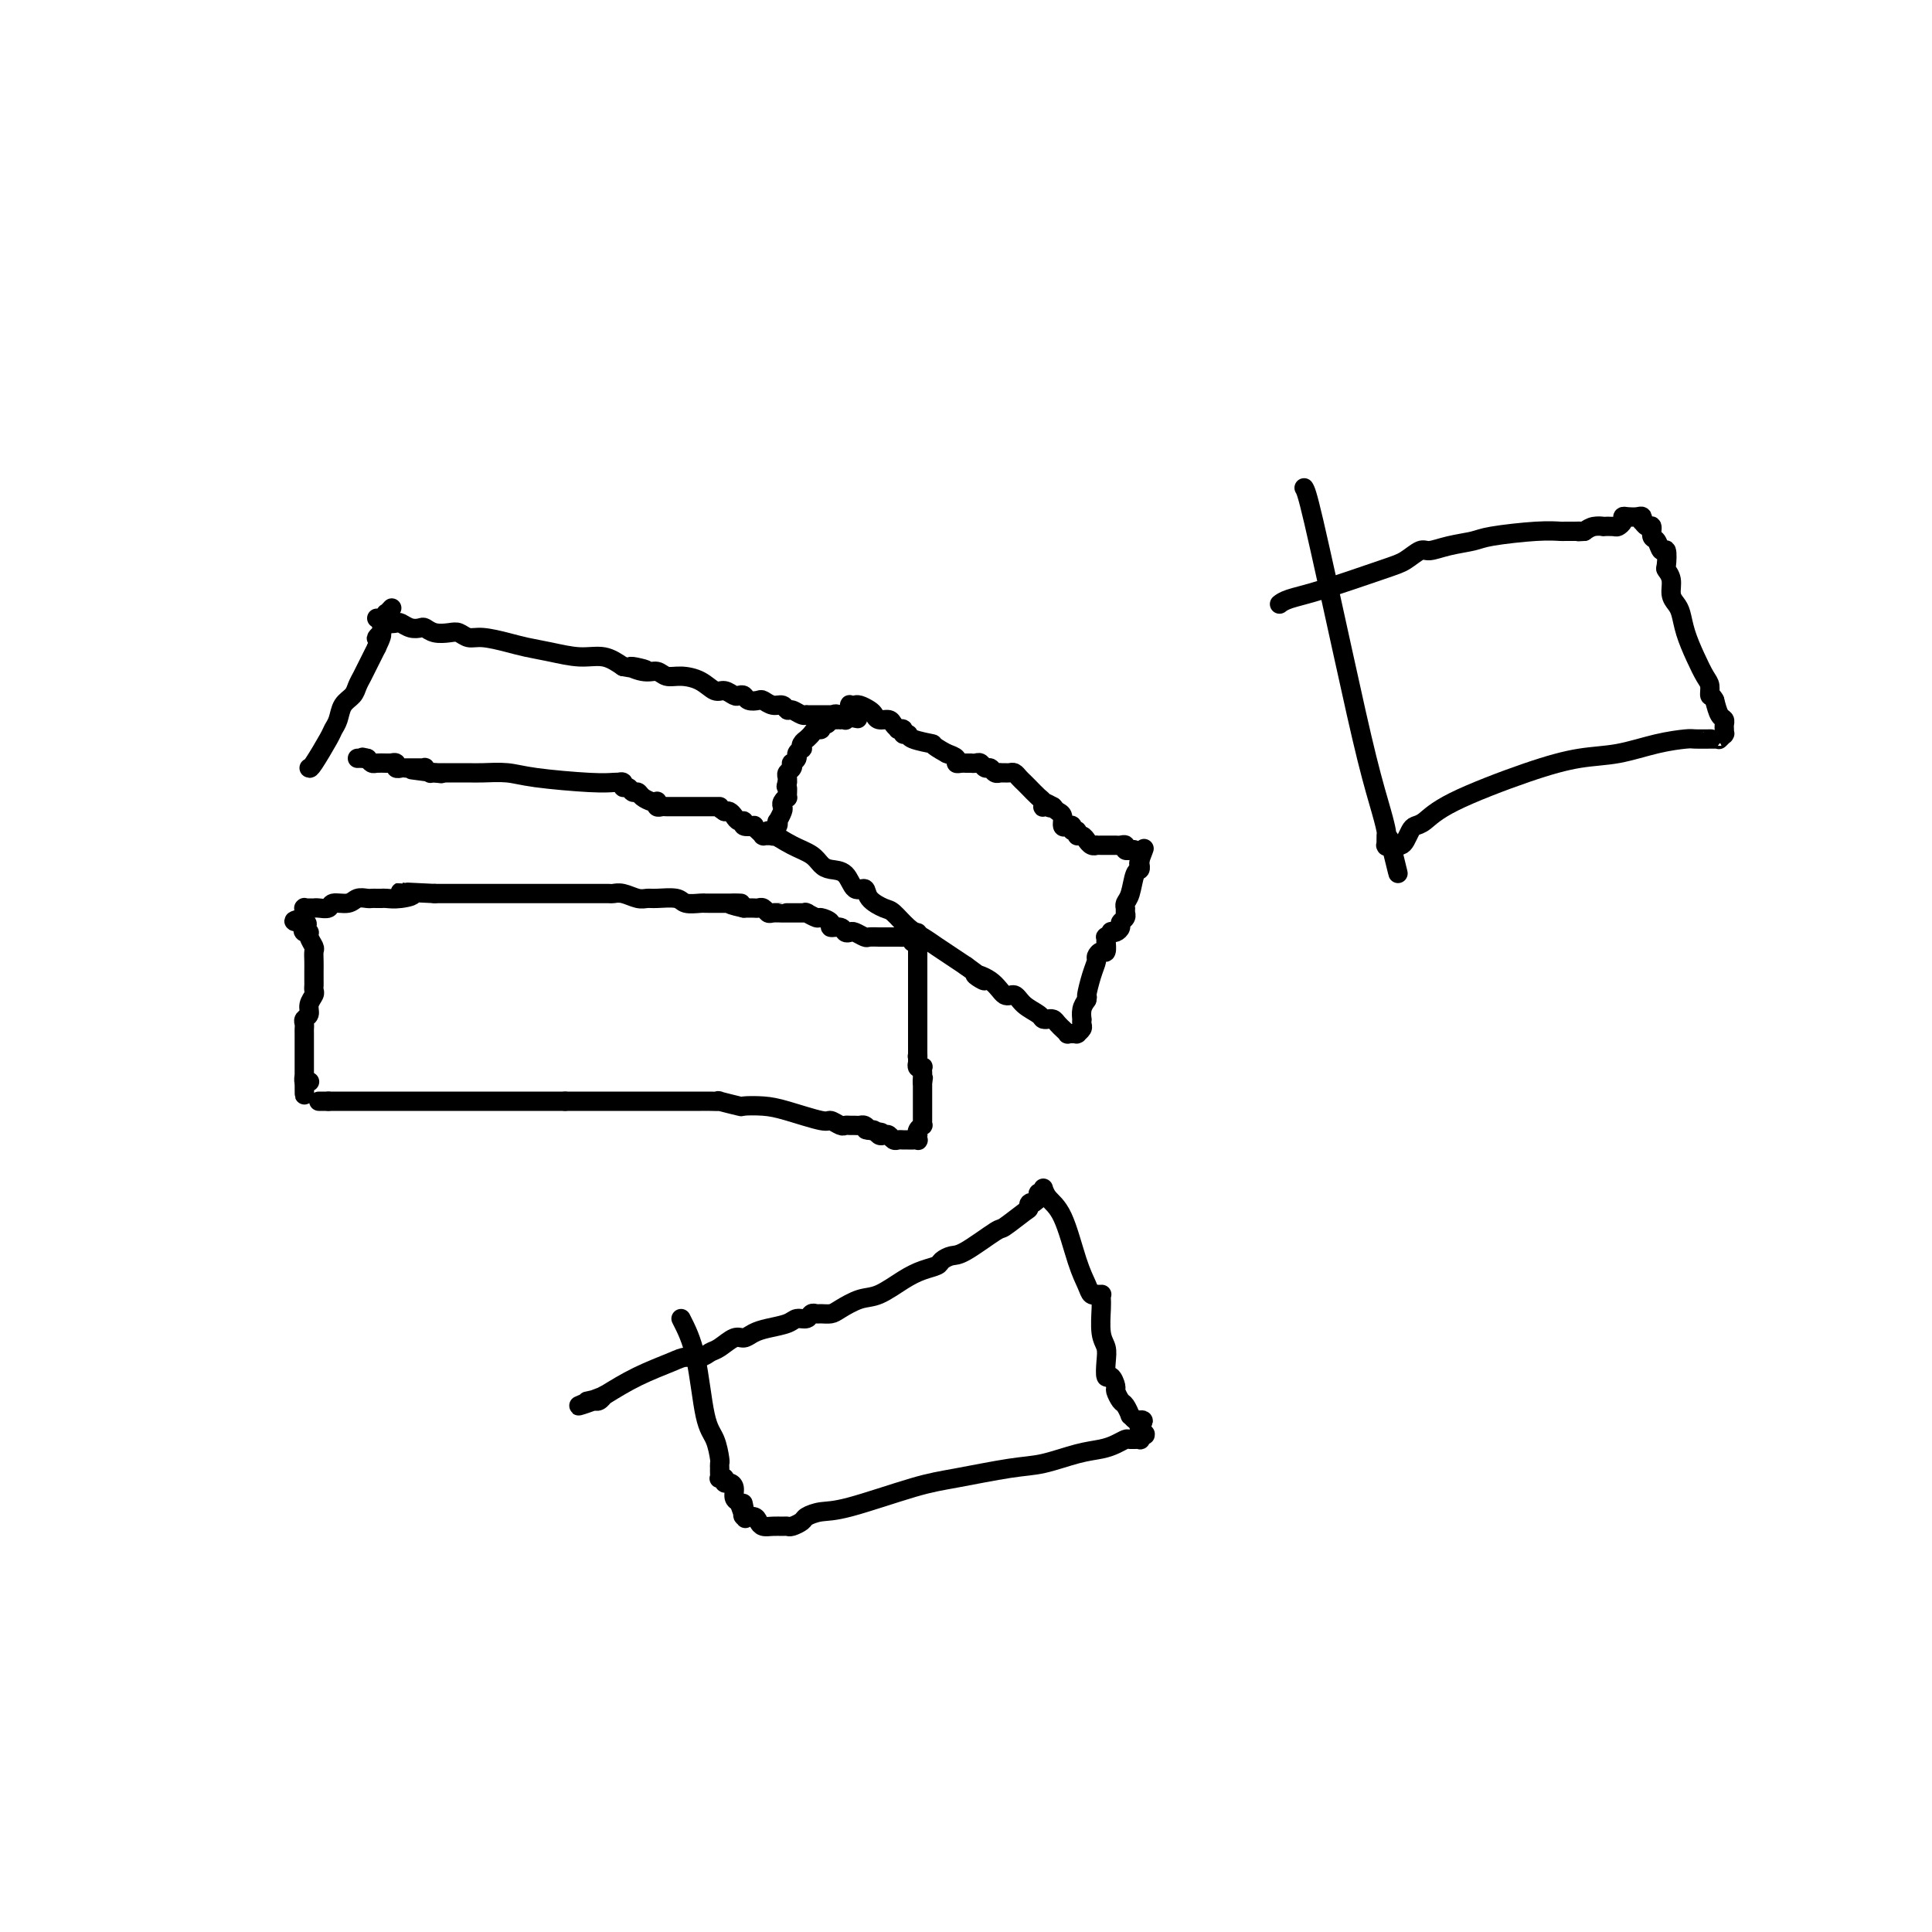 <svg viewBox='0 0 400 400' version='1.1' xmlns='http://www.w3.org/2000/svg' xmlns:xlink='http://www.w3.org/1999/xlink'><g fill='none' stroke='#000000' stroke-width='4' stroke-linecap='round' stroke-linejoin='round'><path d='M66,228c0.000,0.000 2.000,0.000 2,0'/><path d='M68,228c0.504,0.000 0.765,0.000 1,0c0.235,0.000 0.444,-0.000 1,0c0.556,0.000 1.458,-0.000 2,0c0.542,0.000 0.722,0.000 1,0c0.278,-0.000 0.652,0.000 1,0c0.348,0.000 0.670,0.000 1,0c0.330,0.000 0.668,0.000 1,0c0.332,-0.000 0.657,0.000 1,0c0.343,0.000 0.705,-0.000 1,0c0.295,0.000 0.525,0.000 1,0c0.475,-0.000 1.197,0.000 2,0c0.803,0.000 1.688,0.000 2,0c0.312,-0.000 0.050,-0.000 0,0c-0.050,0.000 0.113,0.000 1,0c0.887,0.000 2.499,0.000 3,0c0.501,0.000 -0.108,0.000 0,0c0.108,0.000 0.935,0.000 2,0c1.065,0.000 2.369,0.000 3,0c0.631,0.000 0.588,0.000 1,0c0.412,0.000 1.279,0.000 2,0c0.721,0.000 1.297,0.000 2,0c0.703,0.000 1.535,0.000 2,0c0.465,0.000 0.565,0.000 1,0c0.435,0.000 1.204,0.000 2,0c0.796,0.000 1.617,0.000 2,0c0.383,0.000 0.328,0.000 1,0c0.672,0.000 2.069,0.000 3,0c0.931,0.000 1.394,0.000 2,0c0.606,0.000 1.356,0.000 2,0c0.644,0.000 1.184,0.000 2,0c0.816,0.000 1.908,0.000 3,0'/><path d='M117,228c7.788,0.000 2.759,0.000 1,0c-1.759,-0.000 -0.246,-0.000 1,0c1.246,0.000 2.225,0.000 3,0c0.775,-0.000 1.344,-0.000 2,0c0.656,0.000 1.397,0.000 2,0c0.603,-0.000 1.069,-0.000 2,0c0.931,0.000 2.328,0.000 3,0c0.672,-0.000 0.618,-0.000 1,0c0.382,0.000 1.201,0.000 2,0c0.799,-0.000 1.578,-0.000 2,0c0.422,0.000 0.487,0.000 1,0c0.513,-0.000 1.473,-0.000 2,0c0.527,0.000 0.619,0.000 1,0c0.381,-0.000 1.051,-0.001 2,0c0.949,0.001 2.178,0.004 3,0c0.822,-0.004 1.236,-0.015 2,0c0.764,0.015 1.877,0.056 2,0c0.123,-0.056 -0.743,-0.210 0,0c0.743,0.210 3.096,0.782 4,1c0.904,0.218 0.360,0.082 1,0c0.640,-0.082 2.466,-0.109 4,0c1.534,0.109 2.778,0.355 5,1c2.222,0.645 5.421,1.690 7,2c1.579,0.310 1.536,-0.113 2,0c0.464,0.113 1.434,0.763 2,1c0.566,0.237 0.729,0.063 1,0c0.271,-0.063 0.650,-0.014 1,0c0.350,0.014 0.671,-0.007 1,0c0.329,0.007 0.665,0.040 1,0c0.335,-0.040 0.667,-0.154 1,0c0.333,0.154 0.666,0.577 1,1'/><path d='M180,234c4.809,0.924 1.330,0.234 0,0c-1.330,-0.234 -0.511,-0.011 0,0c0.511,0.011 0.714,-0.189 1,0c0.286,0.189 0.654,0.769 1,1c0.346,0.231 0.670,0.115 1,0c0.330,-0.115 0.667,-0.227 1,0c0.333,0.227 0.663,0.793 1,1c0.337,0.207 0.683,0.056 1,0c0.317,-0.056 0.607,-0.015 1,0c0.393,0.015 0.890,0.004 1,0c0.110,-0.004 -0.167,-0.001 0,0c0.167,0.001 0.777,0.000 1,0c0.223,-0.000 0.059,0.000 0,0c-0.059,-0.000 -0.012,-0.000 0,0c0.012,0.000 -0.011,0.001 0,0c0.011,-0.001 0.055,-0.004 0,0c-0.055,0.004 -0.211,0.016 0,0c0.211,-0.016 0.788,-0.060 1,0c0.212,0.060 0.061,0.222 0,0c-0.061,-0.222 -0.030,-0.829 0,-1c0.030,-0.171 0.061,0.096 0,0c-0.061,-0.096 -0.212,-0.553 0,-1c0.212,-0.447 0.789,-0.884 1,-1c0.211,-0.116 0.057,0.090 0,0c-0.057,-0.090 -0.015,-0.476 0,-1c0.015,-0.524 0.004,-1.187 0,-2c-0.004,-0.813 -0.001,-1.776 0,-2c0.001,-0.224 0.000,0.290 0,0c-0.000,-0.290 -0.000,-1.386 0,-2c0.000,-0.614 0.000,-0.747 0,-1c-0.000,-0.253 -0.000,-0.627 0,-1'/><path d='M191,224c0.309,-1.813 0.083,-0.346 0,0c-0.083,0.346 -0.021,-0.429 0,-1c0.021,-0.571 0.002,-0.936 0,-1c-0.002,-0.064 0.014,0.175 0,0c-0.014,-0.175 -0.056,-0.765 0,-1c0.056,-0.235 0.211,-0.116 0,0c-0.211,0.116 -0.789,0.227 -1,0c-0.211,-0.227 -0.057,-0.793 0,-1c0.057,-0.207 0.015,-0.054 0,0c-0.015,0.054 -0.004,0.011 0,0c0.004,-0.011 0.001,0.011 0,0c-0.001,-0.011 -0.000,-0.056 0,0c0.000,0.056 0.000,0.211 0,0c-0.000,-0.211 -0.000,-0.789 0,-1c0.000,-0.211 0.000,-0.057 0,0c-0.000,0.057 -0.000,0.015 0,0c0.000,-0.015 0.000,-0.004 0,0c-0.000,0.004 -0.000,0.001 0,0c0.000,-0.001 0.000,-0.001 0,0'/><path d='M190,219c-0.155,-0.730 -0.041,-0.056 0,0c0.041,0.056 0.011,-0.506 0,-1c-0.011,-0.494 -0.003,-0.921 0,-1c0.003,-0.079 0.001,0.190 0,0c-0.001,-0.190 -0.000,-0.838 0,-1c0.000,-0.162 0.000,0.163 0,0c-0.000,-0.163 -0.000,-0.813 0,-1c0.000,-0.187 0.000,0.091 0,0c-0.000,-0.091 -0.000,-0.550 0,-1c0.000,-0.450 0.000,-0.891 0,-1c-0.000,-0.109 -0.000,0.112 0,0c0.000,-0.112 0.000,-0.559 0,-1c-0.000,-0.441 -0.000,-0.878 0,-1c0.000,-0.122 0.000,0.069 0,0c-0.000,-0.069 -0.000,-0.400 0,-1c0.000,-0.600 0.000,-1.469 0,-2c-0.000,-0.531 -0.000,-0.725 0,-1c0.000,-0.275 0.000,-0.632 0,-1c-0.000,-0.368 -0.000,-0.747 0,-1c0.000,-0.253 0.000,-0.381 0,-1c-0.000,-0.619 -0.000,-1.729 0,-2c0.000,-0.271 0.000,0.296 0,0c-0.000,-0.296 -0.000,-1.456 0,-2c0.000,-0.544 0.000,-0.472 0,-1c0.000,-0.528 -0.000,-1.658 0,-2c0.000,-0.342 0.000,0.102 0,0c0.000,-0.102 -0.000,-0.749 0,-1c0.000,-0.251 0.000,-0.106 0,0c0.000,0.106 -0.000,0.173 0,0c0.000,-0.173 0.000,-0.587 0,-1'/><path d='M190,195c-0.016,-3.713 -0.057,-0.995 0,0c0.057,0.995 0.211,0.267 0,0c-0.211,-0.267 -0.789,-0.071 -1,0c-0.211,0.071 -0.057,0.019 0,0c0.057,-0.019 0.015,-0.005 0,0c-0.015,0.005 -0.004,0.001 0,0c0.004,-0.001 0.001,0.001 0,0c-0.001,-0.001 -0.000,-0.004 0,0c0.000,0.004 -0.000,0.015 0,0c0.000,-0.015 0.001,-0.057 0,0c-0.001,0.057 -0.004,0.211 0,0c0.004,-0.211 0.015,-0.789 0,-1c-0.015,-0.211 -0.057,-0.057 0,0c0.057,0.057 0.212,0.015 0,0c-0.212,-0.015 -0.793,-0.004 -1,0c-0.207,0.004 -0.041,0.001 0,0c0.041,-0.001 -0.041,-0.000 0,0c0.041,0.000 0.207,0.000 0,0c-0.207,-0.000 -0.788,-0.000 -1,0c-0.212,0.000 -0.057,0.000 0,0c0.057,-0.000 0.016,-0.000 0,0c-0.016,0.000 -0.008,0.000 0,0'/><path d='M187,194c-0.419,-0.155 0.033,-0.041 0,0c-0.033,0.041 -0.552,0.011 -1,0c-0.448,-0.011 -0.826,-0.003 -1,0c-0.174,0.003 -0.145,0.001 0,0c0.145,-0.001 0.405,0.001 0,0c-0.405,-0.001 -1.474,-0.004 -2,0c-0.526,0.004 -0.508,0.015 -1,0c-0.492,-0.015 -1.494,-0.055 -2,0c-0.506,0.055 -0.515,0.207 -1,0c-0.485,-0.207 -1.444,-0.773 -2,-1c-0.556,-0.227 -0.707,-0.116 -1,0c-0.293,0.116 -0.727,0.237 -1,0c-0.273,-0.237 -0.387,-0.833 -1,-1c-0.613,-0.167 -1.727,0.095 -2,0c-0.273,-0.095 0.295,-0.547 0,-1c-0.295,-0.453 -1.451,-0.906 -2,-1c-0.549,-0.094 -0.490,0.171 -1,0c-0.510,-0.171 -1.588,-0.778 -2,-1c-0.412,-0.222 -0.156,-0.060 0,0c0.156,0.060 0.214,0.016 0,0c-0.214,-0.016 -0.700,-0.004 -1,0c-0.300,0.004 -0.413,0.001 -1,0c-0.587,-0.001 -1.649,0.001 -2,0c-0.351,-0.001 0.008,-0.004 0,0c-0.008,0.004 -0.384,0.015 -1,0c-0.616,-0.015 -1.474,-0.057 -2,0c-0.526,0.057 -0.721,0.211 -1,0c-0.279,-0.211 -0.642,-0.789 -1,-1c-0.358,-0.211 -0.712,-0.057 -1,0c-0.288,0.057 -0.511,0.016 -1,0c-0.489,-0.016 -1.245,-0.008 -2,0'/><path d='M154,188c-5.301,-1.155 -2.054,-1.041 -1,-1c1.054,0.041 -0.085,0.011 -1,0c-0.915,-0.011 -1.605,-0.003 -2,0c-0.395,0.003 -0.494,0.002 -1,0c-0.506,-0.002 -1.418,-0.004 -2,0c-0.582,0.004 -0.835,0.015 -1,0c-0.165,-0.015 -0.243,-0.057 -1,0c-0.757,0.057 -2.194,0.212 -3,0c-0.806,-0.212 -0.982,-0.793 -2,-1c-1.018,-0.207 -2.879,-0.041 -4,0c-1.121,0.041 -1.503,-0.041 -2,0c-0.497,0.041 -1.110,0.207 -2,0c-0.890,-0.207 -2.058,-0.788 -3,-1c-0.942,-0.212 -1.658,-0.057 -2,0c-0.342,0.057 -0.309,0.015 -1,0c-0.691,-0.015 -2.106,-0.004 -3,0c-0.894,0.004 -1.265,0.001 -2,0c-0.735,-0.001 -1.832,-0.000 -3,0c-1.168,0.000 -2.407,0.000 -3,0c-0.593,-0.000 -0.540,-0.000 -1,0c-0.460,0.000 -1.432,0.000 -2,0c-0.568,-0.000 -0.733,-0.000 -1,0c-0.267,0.000 -0.635,0.000 -1,0c-0.365,-0.000 -0.725,-0.000 -1,0c-0.275,0.000 -0.464,0.000 -1,0c-0.536,-0.000 -1.418,-0.000 -2,0c-0.582,0.000 -0.863,0.000 -2,0c-1.137,-0.000 -3.129,-0.000 -4,0c-0.871,0.000 -0.619,0.000 -2,0c-1.381,-0.000 -4.395,-0.000 -6,0c-1.605,0.000 -1.803,0.000 -2,0'/><path d='M90,185c-10.957,-0.525 -6.350,-0.337 -5,0c1.350,0.337 -0.555,0.822 -2,1c-1.445,0.178 -2.428,0.048 -3,0c-0.572,-0.048 -0.734,-0.014 -1,0c-0.266,0.014 -0.636,0.008 -1,0c-0.364,-0.008 -0.721,-0.017 -1,0c-0.279,0.017 -0.479,0.061 -1,0c-0.521,-0.061 -1.361,-0.227 -2,0c-0.639,0.227 -1.075,0.845 -2,1c-0.925,0.155 -2.338,-0.155 -3,0c-0.662,0.155 -0.574,0.774 -1,1c-0.426,0.226 -1.367,0.061 -2,0c-0.633,-0.061 -0.958,-0.016 -1,0c-0.042,0.016 0.199,0.004 0,0c-0.199,-0.004 -0.838,-0.001 -1,0c-0.162,0.001 0.153,0.001 0,0c-0.153,-0.001 -0.773,-0.001 -1,0c-0.227,0.001 -0.061,0.004 0,0c0.061,-0.004 0.016,-0.015 0,0c-0.016,0.015 -0.004,0.056 0,0c0.004,-0.056 0.001,-0.208 0,0c-0.001,0.208 -0.000,0.777 0,1c0.000,0.223 0.000,0.098 0,0c-0.000,-0.098 -0.000,-0.171 0,0c0.000,0.171 0.000,0.585 0,1'/><path d='M63,190c-4.182,0.956 -1.136,0.847 0,1c1.136,0.153 0.361,0.570 0,1c-0.361,0.430 -0.307,0.874 0,1c0.307,0.126 0.867,-0.066 1,0c0.133,0.066 -0.160,0.388 0,1c0.160,0.612 0.775,1.513 1,2c0.225,0.487 0.060,0.561 0,1c-0.060,0.439 -0.016,1.245 0,2c0.016,0.755 0.004,1.459 0,2c-0.004,0.541 -0.001,0.919 0,1c0.001,0.081 0.001,-0.134 0,0c-0.001,0.134 -0.004,0.616 0,1c0.004,0.384 0.016,0.670 0,1c-0.016,0.330 -0.061,0.704 0,1c0.061,0.296 0.226,0.513 0,1c-0.226,0.487 -0.845,1.244 -1,2c-0.155,0.756 0.155,1.512 0,2c-0.155,0.488 -0.774,0.709 -1,1c-0.226,0.291 -0.061,0.650 0,1c0.061,0.350 0.016,0.689 0,1c-0.016,0.311 -0.004,0.594 0,1c0.004,0.406 0.001,0.935 0,1c-0.001,0.065 -0.000,-0.335 0,0c0.000,0.335 0.000,1.404 0,2c-0.000,0.596 -0.000,0.719 0,1c0.000,0.281 0.000,0.719 0,1c-0.000,0.281 -0.000,0.404 0,1c0.000,0.596 0.000,1.665 0,2c-0.000,0.335 -0.000,-0.064 0,0c0.000,0.064 0.000,0.590 0,1c-0.000,0.410 -0.000,0.705 0,1'/><path d='M63,224c0.016,5.260 0.057,1.409 0,0c-0.057,-1.409 -0.211,-0.378 0,0c0.211,0.378 0.789,0.101 1,0c0.211,-0.101 0.057,-0.027 0,0c-0.057,0.027 -0.015,0.007 0,0c0.015,-0.007 0.004,-0.002 0,0c-0.004,0.002 -0.002,0.001 0,0'/><path d='M64,159c0.106,0.094 0.213,0.187 1,-1c0.787,-1.187 2.256,-3.655 3,-5c0.744,-1.345 0.763,-1.568 1,-2c0.237,-0.432 0.694,-1.074 1,-2c0.306,-0.926 0.463,-2.135 1,-3c0.537,-0.865 1.453,-1.387 2,-2c0.547,-0.613 0.724,-1.319 1,-2c0.276,-0.681 0.651,-1.337 1,-2c0.349,-0.663 0.671,-1.332 1,-2c0.329,-0.668 0.665,-1.334 1,-2c0.335,-0.666 0.667,-1.333 1,-2'/><path d='M78,134c2.101,-4.289 0.353,-2.512 0,-2c-0.353,0.512 0.689,-0.240 1,-1c0.311,-0.760 -0.109,-1.528 0,-2c0.109,-0.472 0.747,-0.649 1,-1c0.253,-0.351 0.119,-0.878 0,-1c-0.119,-0.122 -0.224,0.159 0,0c0.224,-0.159 0.778,-0.760 1,-1c0.222,-0.240 0.111,-0.120 0,0'/><path d='M78,128c0.637,0.415 1.274,0.829 2,1c0.726,0.171 1.542,0.097 2,0c0.458,-0.097 0.558,-0.219 1,0c0.442,0.219 1.224,0.777 2,1c0.776,0.223 1.545,0.111 2,0c0.455,-0.111 0.597,-0.222 1,0c0.403,0.222 1.068,0.777 2,1c0.932,0.223 2.132,0.115 3,0c0.868,-0.115 1.403,-0.238 2,0c0.597,0.238 1.256,0.837 2,1c0.744,0.163 1.573,-0.110 3,0c1.427,0.110 3.452,0.602 5,1c1.548,0.398 2.619,0.700 4,1c1.381,0.300 3.071,0.596 5,1c1.929,0.404 4.096,0.917 6,1c1.904,0.083 3.544,-0.262 5,0c1.456,0.262 2.728,1.131 4,2'/><path d='M129,138c8.264,1.482 3.424,0.186 2,0c-1.424,-0.186 0.570,0.736 2,1c1.430,0.264 2.298,-0.132 3,0c0.702,0.132 1.237,0.791 2,1c0.763,0.209 1.752,-0.031 3,0c1.248,0.031 2.754,0.334 4,1c1.246,0.666 2.232,1.694 3,2c0.768,0.306 1.318,-0.110 2,0c0.682,0.110 1.496,0.748 2,1c0.504,0.252 0.698,0.119 1,0c0.302,-0.119 0.714,-0.224 1,0c0.286,0.224 0.448,0.777 1,1c0.552,0.223 1.496,0.116 2,0c0.504,-0.116 0.568,-0.242 1,0c0.432,0.242 1.233,0.853 2,1c0.767,0.147 1.502,-0.171 2,0c0.498,0.171 0.760,0.830 1,1c0.240,0.170 0.459,-0.151 1,0c0.541,0.151 1.403,0.772 2,1c0.597,0.228 0.930,0.061 1,0c0.070,-0.061 -0.122,-0.016 0,0c0.122,0.016 0.557,0.004 1,0c0.443,-0.004 0.893,-0.001 1,0c0.107,0.001 -0.129,0.000 0,0c0.129,-0.000 0.622,-0.000 1,0c0.378,0.000 0.640,0.000 1,0c0.360,-0.000 0.817,-0.000 1,0c0.183,0.000 0.090,0.000 0,0c-0.090,-0.000 -0.178,-0.000 0,0c0.178,0.000 0.622,0.000 1,0c0.378,-0.000 0.689,-0.000 1,0'/><path d='M174,148c6.978,1.543 1.923,0.399 0,0c-1.923,-0.399 -0.715,-0.054 0,0c0.715,0.054 0.939,-0.182 1,0c0.061,0.182 -0.039,0.781 0,1c0.039,0.219 0.217,0.059 0,0c-0.217,-0.059 -0.828,-0.017 -1,0c-0.172,0.017 0.095,0.009 0,0c-0.095,-0.009 -0.551,-0.017 -1,0c-0.449,0.017 -0.890,0.061 -1,0c-0.110,-0.061 0.111,-0.227 0,0c-0.111,0.227 -0.554,0.848 -1,1c-0.446,0.152 -0.894,-0.166 -1,0c-0.106,0.166 0.129,0.815 0,1c-0.129,0.185 -0.622,-0.095 -1,0c-0.378,0.095 -0.641,0.564 -1,1c-0.359,0.436 -0.814,0.839 -1,1c-0.186,0.161 -0.101,0.081 0,0c0.101,-0.081 0.219,-0.162 0,0c-0.219,0.162 -0.776,0.568 -1,1c-0.224,0.432 -0.116,0.890 0,1c0.116,0.110 0.241,-0.129 0,0c-0.241,0.129 -0.848,0.626 -1,1c-0.152,0.374 0.152,0.625 0,1c-0.152,0.375 -0.759,0.874 -1,1c-0.241,0.126 -0.117,-0.120 0,0c0.117,0.120 0.228,0.607 0,1c-0.228,0.393 -0.793,0.693 -1,1c-0.207,0.307 -0.056,0.621 0,1c0.056,0.379 0.016,0.823 0,1c-0.016,0.177 -0.008,0.089 0,0'/><path d='M163,162c-0.460,1.339 -0.109,0.688 0,1c0.109,0.312 -0.022,1.588 0,2c0.022,0.412 0.198,-0.040 0,0c-0.198,0.040 -0.771,0.570 -1,1c-0.229,0.430 -0.113,0.759 0,1c0.113,0.241 0.223,0.394 0,1c-0.223,0.606 -0.778,1.664 -1,2c-0.222,0.336 -0.112,-0.050 0,0c0.112,0.050 0.226,0.535 0,1c-0.226,0.465 -0.793,0.909 -1,1c-0.207,0.091 -0.054,-0.172 0,0c0.054,0.172 0.011,0.778 0,1c-0.011,0.222 0.011,0.059 0,0c-0.011,-0.059 -0.054,-0.016 0,0c0.054,0.016 0.207,0.004 0,0c-0.207,-0.004 -0.773,-0.001 -1,0c-0.227,0.001 -0.113,0.000 0,0c0.113,-0.000 0.227,0.001 0,0c-0.227,-0.001 -0.796,-0.003 -1,0c-0.204,0.003 -0.045,0.011 0,0c0.045,-0.011 -0.024,-0.042 0,0c0.024,0.042 0.142,0.156 0,0c-0.142,-0.156 -0.545,-0.582 -1,-1c-0.455,-0.418 -0.962,-0.829 -1,-1c-0.038,-0.171 0.393,-0.101 0,0c-0.393,0.101 -1.611,0.234 -2,0c-0.389,-0.234 0.050,-0.833 0,-1c-0.050,-0.167 -0.591,0.100 -1,0c-0.409,-0.100 -0.687,-0.565 -1,-1c-0.313,-0.435 -0.661,-0.838 -1,-1c-0.339,-0.162 -0.670,-0.081 -1,0'/><path d='M150,168c-1.610,-1.000 -1.135,-1.000 -1,-1c0.135,-0.000 -0.071,-0.000 -1,0c-0.929,0.000 -2.581,0.000 -3,0c-0.419,-0.000 0.397,-0.000 0,0c-0.397,0.000 -2.005,0.001 -3,0c-0.995,-0.001 -1.377,-0.004 -2,0c-0.623,0.004 -1.487,0.015 -2,0c-0.513,-0.015 -0.675,-0.056 -1,0c-0.325,0.056 -0.812,0.208 -1,0c-0.188,-0.208 -0.078,-0.778 0,-1c0.078,-0.222 0.123,-0.097 0,0c-0.123,0.097 -0.414,0.166 -1,0c-0.586,-0.166 -1.468,-0.565 -2,-1c-0.532,-0.435 -0.716,-0.905 -1,-1c-0.284,-0.095 -0.668,0.185 -1,0c-0.332,-0.185 -0.610,-0.834 -1,-1c-0.390,-0.166 -0.890,0.151 -1,0c-0.110,-0.151 0.172,-0.772 0,-1c-0.172,-0.228 -0.797,-0.064 -1,0c-0.203,0.064 0.016,0.027 0,0c-0.016,-0.027 -0.266,-0.046 -1,0c-0.734,0.046 -1.953,0.156 -5,0c-3.047,-0.156 -7.922,-0.578 -11,-1c-3.078,-0.422 -4.360,-0.845 -6,-1c-1.640,-0.155 -3.640,-0.041 -5,0c-1.360,0.041 -2.080,0.011 -3,0c-0.920,-0.011 -2.039,-0.003 -3,0c-0.961,0.003 -1.763,0.001 -2,0c-0.237,-0.001 0.090,-0.000 0,0c-0.090,0.000 -0.597,0.000 -1,0c-0.403,-0.000 -0.701,-0.000 -1,0'/><path d='M90,160c-9.298,-1.238 -2.544,-0.332 0,0c2.544,0.332 0.878,0.089 0,0c-0.878,-0.089 -0.966,-0.023 -1,0c-0.034,0.023 -0.013,0.002 0,0c0.013,-0.002 0.018,0.013 0,0c-0.018,-0.013 -0.061,-0.056 0,0c0.061,0.056 0.224,0.211 0,0c-0.224,-0.211 -0.837,-0.789 -1,-1c-0.163,-0.211 0.124,-0.057 0,0c-0.124,0.057 -0.659,0.015 -1,0c-0.341,-0.015 -0.488,-0.003 -1,0c-0.512,0.003 -1.390,-0.003 -2,0c-0.610,0.003 -0.952,0.015 -1,0c-0.048,-0.015 0.197,-0.057 0,0c-0.197,0.057 -0.838,0.211 -1,0c-0.162,-0.211 0.153,-0.789 0,-1c-0.153,-0.211 -0.775,-0.057 -1,0c-0.225,0.057 -0.053,0.015 0,0c0.053,-0.015 -0.013,-0.003 0,0c0.013,0.003 0.106,-0.002 0,0c-0.106,0.002 -0.410,0.011 -1,0c-0.590,-0.011 -1.467,-0.041 -2,0c-0.533,0.041 -0.724,0.155 -1,0c-0.276,-0.155 -0.638,-0.577 -1,-1'/><path d='M76,157c-2.121,-0.464 -0.425,-0.124 0,0c0.425,0.124 -0.422,0.033 -1,0c-0.578,-0.033 -0.887,-0.009 -1,0c-0.113,0.009 -0.030,0.002 0,0c0.030,-0.002 0.008,-0.001 0,0c-0.008,0.001 -0.002,0.000 0,0c0.002,-0.000 0.001,-0.000 0,0c-0.001,0.000 -0.000,0.000 0,0c0.000,-0.000 0.000,-0.000 0,0'/><path d='M159,172c1.710,1.094 3.421,2.189 5,3c1.579,0.811 3.028,1.339 4,2c0.972,0.661 1.469,1.454 2,2c0.531,0.546 1.096,0.846 2,1c0.904,0.154 2.147,0.164 3,1c0.853,0.836 1.316,2.498 2,3c0.684,0.502 1.590,-0.157 2,0c0.410,0.157 0.325,1.130 1,2c0.675,0.870 2.109,1.636 3,2c0.891,0.364 1.239,0.324 2,1c0.761,0.676 1.936,2.068 3,3c1.064,0.932 2.017,1.404 3,2c0.983,0.596 1.995,1.314 3,2c1.005,0.686 2.001,1.339 3,2c0.999,0.661 1.999,1.331 3,2'/><path d='M200,200c6.655,4.774 2.793,2.711 2,2c-0.793,-0.711 1.483,-0.068 3,1c1.517,1.068 2.276,2.563 3,3c0.724,0.437 1.413,-0.184 2,0c0.587,0.184 1.070,1.174 2,2c0.930,0.826 2.305,1.489 3,2c0.695,0.511 0.711,0.872 1,1c0.289,0.128 0.852,0.024 1,0c0.148,-0.024 -0.119,0.031 0,0c0.119,-0.031 0.624,-0.148 1,0c0.376,0.148 0.621,0.562 1,1c0.379,0.438 0.890,0.902 1,1c0.110,0.098 -0.180,-0.170 0,0c0.180,0.170 0.832,0.778 1,1c0.168,0.222 -0.147,0.060 0,0c0.147,-0.060 0.757,-0.016 1,0c0.243,0.016 0.118,0.004 0,0c-0.118,-0.004 -0.228,-0.001 0,0c0.228,0.001 0.793,0.000 1,0c0.207,-0.000 0.054,0.001 0,0c-0.054,-0.001 -0.011,-0.003 0,0c0.011,0.003 -0.011,0.012 0,0c0.011,-0.012 0.056,-0.046 0,0c-0.056,0.046 -0.211,0.172 0,0c0.211,-0.172 0.788,-0.640 1,-1c0.212,-0.360 0.060,-0.610 0,-1c-0.060,-0.390 -0.026,-0.919 0,-1c0.026,-0.081 0.046,0.286 0,0c-0.046,-0.286 -0.156,-1.225 0,-2c0.156,-0.775 0.578,-1.388 1,-2'/><path d='M225,207c0.266,-1.112 -0.070,-0.393 0,-1c0.070,-0.607 0.544,-2.539 1,-4c0.456,-1.461 0.893,-2.452 1,-3c0.107,-0.548 -0.115,-0.653 0,-1c0.115,-0.347 0.567,-0.934 1,-1c0.433,-0.066 0.847,0.390 1,0c0.153,-0.390 0.045,-1.625 0,-2c-0.045,-0.375 -0.027,0.109 0,0c0.027,-0.109 0.062,-0.813 0,-1c-0.062,-0.187 -0.223,0.143 0,0c0.223,-0.143 0.829,-0.759 1,-1c0.171,-0.241 -0.094,-0.106 0,0c0.094,0.106 0.547,0.182 1,0c0.453,-0.182 0.906,-0.623 1,-1c0.094,-0.377 -0.171,-0.689 0,-1c0.171,-0.311 0.778,-0.619 1,-1c0.222,-0.381 0.060,-0.833 0,-1c-0.060,-0.167 -0.016,-0.048 0,0c0.016,0.048 0.004,0.027 0,0c-0.004,-0.027 -0.001,-0.059 0,0c0.001,0.059 -0.001,0.209 0,0c0.001,-0.209 0.003,-0.778 0,-1c-0.003,-0.222 -0.012,-0.098 0,0c0.012,0.098 0.046,0.171 0,0c-0.046,-0.171 -0.170,-0.586 0,-1c0.170,-0.414 0.634,-0.828 1,-2c0.366,-1.172 0.634,-3.101 1,-4c0.366,-0.899 0.830,-0.767 1,-1c0.170,-0.233 0.046,-0.832 0,-1c-0.046,-0.168 -0.013,0.095 0,0c0.013,-0.095 0.007,-0.547 0,-1'/><path d='M236,178c1.701,-4.504 0.453,-1.263 0,0c-0.453,1.263 -0.111,0.549 0,0c0.111,-0.549 -0.008,-0.932 0,-1c0.008,-0.068 0.142,0.179 0,0c-0.142,-0.179 -0.559,-0.784 -1,-1c-0.441,-0.216 -0.906,-0.044 -1,0c-0.094,0.044 0.182,-0.041 0,0c-0.182,0.041 -0.822,0.207 -1,0c-0.178,-0.207 0.106,-0.788 0,-1c-0.106,-0.212 -0.602,-0.057 -1,0c-0.398,0.057 -0.698,0.015 -1,0c-0.302,-0.015 -0.607,-0.004 -1,0c-0.393,0.004 -0.875,0.001 -1,0c-0.125,-0.001 0.107,0.001 0,0c-0.107,-0.001 -0.554,-0.004 -1,0c-0.446,0.004 -0.890,0.015 -1,0c-0.110,-0.015 0.115,-0.055 0,0c-0.115,0.055 -0.569,0.207 -1,0c-0.431,-0.207 -0.837,-0.772 -1,-1c-0.163,-0.228 -0.081,-0.118 0,0c0.081,0.118 0.161,0.243 0,0c-0.161,-0.243 -0.564,-0.853 -1,-1c-0.436,-0.147 -0.904,0.170 -1,0c-0.096,-0.170 0.181,-0.828 0,-1c-0.181,-0.172 -0.818,0.143 -1,0c-0.182,-0.143 0.092,-0.745 0,-1c-0.092,-0.255 -0.549,-0.162 -1,0c-0.451,0.162 -0.894,0.394 -1,0c-0.106,-0.394 0.125,-1.414 0,-2c-0.125,-0.586 -0.607,-0.739 -1,-1c-0.393,-0.261 -0.696,-0.631 -1,-1'/><path d='M218,167c-3.027,-1.703 -1.595,-0.459 -1,0c0.595,0.459 0.354,0.135 0,0c-0.354,-0.135 -0.819,-0.081 -1,0c-0.181,0.081 -0.076,0.191 0,0c0.076,-0.191 0.122,-0.681 0,-1c-0.122,-0.319 -0.414,-0.468 -1,-1c-0.586,-0.532 -1.466,-1.449 -2,-2c-0.534,-0.551 -0.721,-0.736 -1,-1c-0.279,-0.264 -0.649,-0.607 -1,-1c-0.351,-0.393 -0.681,-0.837 -1,-1c-0.319,-0.163 -0.625,-0.044 -1,0c-0.375,0.044 -0.818,0.012 -1,0c-0.182,-0.012 -0.101,-0.003 0,0c0.101,0.003 0.224,0.001 0,0c-0.224,-0.001 -0.795,0.001 -1,0c-0.205,-0.001 -0.044,-0.004 0,0c0.044,0.004 -0.030,0.016 0,0c0.030,-0.016 0.163,-0.061 0,0c-0.163,0.061 -0.621,0.226 -1,0c-0.379,-0.226 -0.680,-0.845 -1,-1c-0.320,-0.155 -0.659,0.155 -1,0c-0.341,-0.155 -0.684,-0.774 -1,-1c-0.316,-0.226 -0.606,-0.061 -1,0c-0.394,0.061 -0.893,0.016 -1,0c-0.107,-0.016 0.177,-0.004 0,0c-0.177,0.004 -0.817,-0.002 -1,0c-0.183,0.002 0.089,0.012 0,0c-0.089,-0.012 -0.539,-0.044 -1,0c-0.461,0.044 -0.932,0.166 -1,0c-0.068,-0.166 0.266,-0.619 0,-1c-0.266,-0.381 -1.133,-0.691 -2,-1'/><path d='M196,156c-3.852,-2.111 -2.481,-1.890 -3,-2c-0.519,-0.110 -2.927,-0.551 -4,-1c-1.073,-0.449 -0.809,-0.905 -1,-1c-0.191,-0.095 -0.836,0.171 -1,0c-0.164,-0.171 0.152,-0.778 0,-1c-0.152,-0.222 -0.772,-0.059 -1,0c-0.228,0.059 -0.064,0.013 0,0c0.064,-0.013 0.029,0.007 0,0c-0.029,-0.007 -0.053,-0.039 0,0c0.053,0.039 0.183,0.151 0,0c-0.183,-0.151 -0.678,-0.565 -1,-1c-0.322,-0.435 -0.471,-0.891 -1,-1c-0.529,-0.109 -1.438,0.128 -2,0c-0.562,-0.128 -0.778,-0.623 -1,-1c-0.222,-0.377 -0.451,-0.637 -1,-1c-0.549,-0.363 -1.419,-0.829 -2,-1c-0.581,-0.171 -0.874,-0.047 -1,0c-0.126,0.047 -0.086,0.016 0,0c0.086,-0.016 0.219,-0.018 0,0c-0.219,0.018 -0.791,0.056 -1,0c-0.209,-0.056 -0.056,-0.208 0,0c0.056,0.208 0.015,0.774 0,1c-0.015,0.226 -0.004,0.113 0,0c0.004,-0.113 0.001,-0.226 0,0c-0.001,0.226 -0.000,0.792 0,1c0.000,0.208 0.000,0.060 0,0c-0.000,-0.060 -0.000,-0.030 0,0'/><path d='M141,273c1.094,2.143 2.188,4.286 3,8c0.812,3.714 1.342,8.999 2,12c0.658,3.001 1.444,3.717 2,5c0.556,1.283 0.881,3.131 1,4c0.119,0.869 0.032,0.758 0,1c-0.032,0.242 -0.010,0.836 0,1c0.010,0.164 0.007,-0.101 0,0c-0.007,0.101 -0.017,0.567 0,1c0.017,0.433 0.060,0.834 0,1c-0.060,0.166 -0.222,0.099 0,0c0.222,-0.099 0.829,-0.230 1,0c0.171,0.230 -0.095,0.821 0,1c0.095,0.179 0.551,-0.055 1,0c0.449,0.055 0.890,0.399 1,1c0.110,0.601 -0.111,1.457 0,2c0.111,0.543 0.556,0.771 1,1'/><path d='M153,311c2.085,6.117 1.297,2.409 1,1c-0.297,-1.409 -0.105,-0.518 0,0c0.105,0.518 0.121,0.664 0,1c-0.121,0.336 -0.381,0.860 0,1c0.381,0.140 1.401,-0.106 2,0c0.599,0.106 0.777,0.564 1,1c0.223,0.436 0.492,0.850 1,1c0.508,0.150 1.253,0.037 2,0c0.747,-0.037 1.494,0.001 2,0c0.506,-0.001 0.771,-0.043 1,0c0.229,0.043 0.423,0.169 1,0c0.577,-0.169 1.538,-0.633 2,-1c0.462,-0.367 0.424,-0.636 1,-1c0.576,-0.364 1.766,-0.823 3,-1c1.234,-0.177 2.512,-0.074 6,-1c3.488,-0.926 9.188,-2.882 13,-4c3.812,-1.118 5.738,-1.399 9,-2c3.262,-0.601 7.860,-1.523 11,-2c3.140,-0.477 4.820,-0.510 7,-1c2.180,-0.490 4.859,-1.438 7,-2c2.141,-0.562 3.744,-0.739 5,-1c1.256,-0.261 2.164,-0.605 3,-1c0.836,-0.395 1.601,-0.842 2,-1c0.399,-0.158 0.432,-0.029 1,0c0.568,0.029 1.670,-0.044 2,0c0.330,0.044 -0.111,0.205 0,0c0.111,-0.205 0.776,-0.776 1,-1c0.224,-0.224 0.009,-0.101 0,0c-0.009,0.101 0.190,0.181 0,0c-0.190,-0.181 -0.769,-0.623 -1,-1c-0.231,-0.377 -0.116,-0.688 0,-1'/><path d='M236,295c1.281,-1.018 0.484,-1.065 0,-1c-0.484,0.065 -0.654,0.240 -1,0c-0.346,-0.240 -0.867,-0.894 -1,-1c-0.133,-0.106 0.123,0.338 0,0c-0.123,-0.338 -0.624,-1.458 -1,-2c-0.376,-0.542 -0.626,-0.507 -1,-1c-0.374,-0.493 -0.871,-1.514 -1,-2c-0.129,-0.486 0.110,-0.437 0,-1c-0.110,-0.563 -0.569,-1.737 -1,-2c-0.431,-0.263 -0.833,0.385 -1,0c-0.167,-0.385 -0.097,-1.805 0,-3c0.097,-1.195 0.222,-2.166 0,-3c-0.222,-0.834 -0.792,-1.530 -1,-3c-0.208,-1.470 -0.056,-3.714 0,-5c0.056,-1.286 0.016,-1.612 0,-2c-0.016,-0.388 -0.008,-0.836 0,-1c0.008,-0.164 0.017,-0.044 0,0c-0.017,0.044 -0.060,0.013 0,0c0.060,-0.013 0.224,-0.008 0,0c-0.224,0.008 -0.836,0.020 -1,0c-0.164,-0.020 0.119,-0.071 0,0c-0.119,0.071 -0.641,0.262 -1,0c-0.359,-0.262 -0.555,-0.979 -1,-2c-0.445,-1.021 -1.137,-2.347 -2,-5c-0.863,-2.653 -1.895,-6.635 -3,-9c-1.105,-2.365 -2.281,-3.114 -3,-4c-0.719,-0.886 -0.980,-1.909 -1,-2c-0.020,-0.091 0.201,0.749 0,1c-0.201,0.251 -0.823,-0.086 -1,0c-0.177,0.086 0.092,0.596 0,1c-0.092,0.404 -0.546,0.702 -1,1'/><path d='M214,249c-1.157,-0.249 -1.048,0.627 -1,1c0.048,0.373 0.035,0.243 -1,1c-1.035,0.757 -3.094,2.402 -4,3c-0.906,0.598 -0.661,0.149 -2,1c-1.339,0.851 -4.262,3.001 -6,4c-1.738,0.999 -2.291,0.847 -3,1c-0.709,0.153 -1.575,0.612 -2,1c-0.425,0.388 -0.409,0.705 -1,1c-0.591,0.295 -1.790,0.569 -3,1c-1.210,0.431 -2.431,1.019 -4,2c-1.569,0.981 -3.485,2.354 -5,3c-1.515,0.646 -2.629,0.566 -4,1c-1.371,0.434 -2.997,1.383 -4,2c-1.003,0.617 -1.381,0.901 -2,1c-0.619,0.099 -1.479,0.012 -2,0c-0.521,-0.012 -0.704,0.052 -1,0c-0.296,-0.052 -0.705,-0.221 -1,0c-0.295,0.221 -0.477,0.832 -1,1c-0.523,0.168 -1.386,-0.109 -2,0c-0.614,0.109 -0.978,0.602 -2,1c-1.022,0.398 -2.700,0.702 -4,1c-1.300,0.298 -2.221,0.590 -3,1c-0.779,0.410 -1.415,0.937 -2,1c-0.585,0.063 -1.119,-0.337 -2,0c-0.881,0.337 -2.108,1.412 -3,2c-0.892,0.588 -1.447,0.687 -2,1c-0.553,0.313 -1.104,0.838 -2,1c-0.896,0.162 -2.137,-0.039 -3,0c-0.863,0.039 -1.348,0.318 -3,1c-1.652,0.682 -4.472,1.766 -7,3c-2.528,1.234 -4.764,2.617 -7,4'/><path d='M125,289c-9.215,3.475 -3.751,1.663 -2,1c1.751,-0.663 -0.210,-0.178 -1,0c-0.790,0.178 -0.409,0.047 0,0c0.409,-0.047 0.844,-0.012 1,0c0.156,0.012 0.031,-0.001 0,0c-0.031,0.001 0.030,0.014 0,0c-0.030,-0.014 -0.152,-0.056 0,0c0.152,0.056 0.577,0.211 1,0c0.423,-0.211 0.845,-0.788 1,-1c0.155,-0.212 0.044,-0.061 0,0c-0.044,0.061 -0.022,0.030 0,0'/><path d='M270,101c0.295,0.487 0.591,0.975 2,7c1.409,6.025 3.933,17.588 6,27c2.067,9.412 3.678,16.673 5,22c1.322,5.327 2.354,8.720 3,11c0.646,2.280 0.905,3.448 1,4c0.095,0.552 0.024,0.488 0,1c-0.024,0.512 -0.003,1.601 0,2c0.003,0.399 -0.013,0.107 0,0c0.013,-0.107 0.055,-0.029 0,0c-0.055,0.029 -0.207,0.008 0,0c0.207,-0.008 0.773,-0.002 1,0c0.227,0.002 0.113,0.001 0,0'/><path d='M288,175c2.802,11.448 0.806,3.068 0,0c-0.806,-3.068 -0.423,-0.824 0,0c0.423,0.824 0.887,0.228 1,0c0.113,-0.228 -0.125,-0.089 0,0c0.125,0.089 0.613,0.128 1,0c0.387,-0.128 0.674,-0.422 1,-1c0.326,-0.578 0.691,-1.439 1,-2c0.309,-0.561 0.562,-0.823 1,-1c0.438,-0.177 1.062,-0.270 2,-1c0.938,-0.730 2.191,-2.097 6,-4c3.809,-1.903 10.173,-4.342 15,-6c4.827,-1.658 8.117,-2.535 11,-3c2.883,-0.465 5.358,-0.517 8,-1c2.642,-0.483 5.449,-1.397 8,-2c2.551,-0.603 4.844,-0.894 6,-1c1.156,-0.106 1.175,-0.028 2,0c0.825,0.028 2.456,0.007 3,0c0.544,-0.007 0.001,-0.001 0,0c-0.001,0.001 0.539,-0.003 1,0c0.461,0.003 0.841,0.015 1,0c0.159,-0.015 0.095,-0.056 0,0c-0.095,0.056 -0.222,0.208 0,0c0.222,-0.208 0.791,-0.777 1,-1c0.209,-0.223 0.057,-0.102 0,0c-0.057,0.102 -0.018,0.183 0,0c0.018,-0.183 0.016,-0.632 0,-1c-0.016,-0.368 -0.046,-0.655 0,-1c0.046,-0.345 0.166,-0.747 0,-1c-0.166,-0.253 -0.619,-0.358 -1,-1c-0.381,-0.642 -0.691,-1.821 -1,-3'/><path d='M355,145c-0.546,-1.208 -0.909,-0.727 -1,-1c-0.091,-0.273 0.092,-1.298 0,-2c-0.092,-0.702 -0.458,-1.080 -1,-2c-0.542,-0.920 -1.260,-2.381 -2,-4c-0.740,-1.619 -1.504,-3.396 -2,-5c-0.496,-1.604 -0.725,-3.036 -1,-4c-0.275,-0.964 -0.596,-1.460 -1,-2c-0.404,-0.540 -0.892,-1.123 -1,-2c-0.108,-0.877 0.164,-2.047 0,-3c-0.164,-0.953 -0.765,-1.688 -1,-2c-0.235,-0.312 -0.106,-0.201 0,-1c0.106,-0.799 0.187,-2.509 0,-3c-0.187,-0.491 -0.641,0.237 -1,0c-0.359,-0.237 -0.622,-1.441 -1,-2c-0.378,-0.559 -0.872,-0.475 -1,-1c-0.128,-0.525 0.110,-1.661 0,-2c-0.110,-0.339 -0.567,0.119 -1,0c-0.433,-0.119 -0.840,-0.816 -1,-1c-0.160,-0.184 -0.071,0.146 0,0c0.071,-0.146 0.125,-0.768 0,-1c-0.125,-0.232 -0.429,-0.072 -1,0c-0.571,0.072 -1.408,0.058 -2,0c-0.592,-0.058 -0.937,-0.159 -1,0c-0.063,0.159 0.156,0.579 0,1c-0.156,0.421 -0.689,0.844 -1,1c-0.311,0.156 -0.401,0.045 -1,0c-0.599,-0.045 -1.707,-0.022 -2,0c-0.293,0.022 0.229,0.044 0,0c-0.229,-0.044 -1.208,-0.156 -2,0c-0.792,0.156 -1.396,0.578 -2,1'/><path d='M328,110c-2.363,0.154 -1.271,0.041 -1,0c0.271,-0.041 -0.280,-0.008 -1,0c-0.720,0.008 -1.608,-0.009 -2,0c-0.392,0.009 -0.288,0.043 -1,0c-0.712,-0.043 -2.239,-0.165 -5,0c-2.761,0.165 -6.755,0.617 -9,1c-2.245,0.383 -2.740,0.698 -4,1c-1.260,0.302 -3.285,0.593 -5,1c-1.715,0.407 -3.122,0.931 -4,1c-0.878,0.069 -1.229,-0.319 -2,0c-0.771,0.319 -1.962,1.343 -3,2c-1.038,0.657 -1.924,0.947 -5,2c-3.076,1.053 -8.341,2.871 -12,4c-3.659,1.129 -5.713,1.571 -7,2c-1.287,0.429 -1.809,0.847 -2,1c-0.191,0.153 -0.051,0.041 0,0c0.051,-0.041 0.015,-0.012 0,0c-0.015,0.012 -0.007,0.006 0,0'/></g>
</svg>